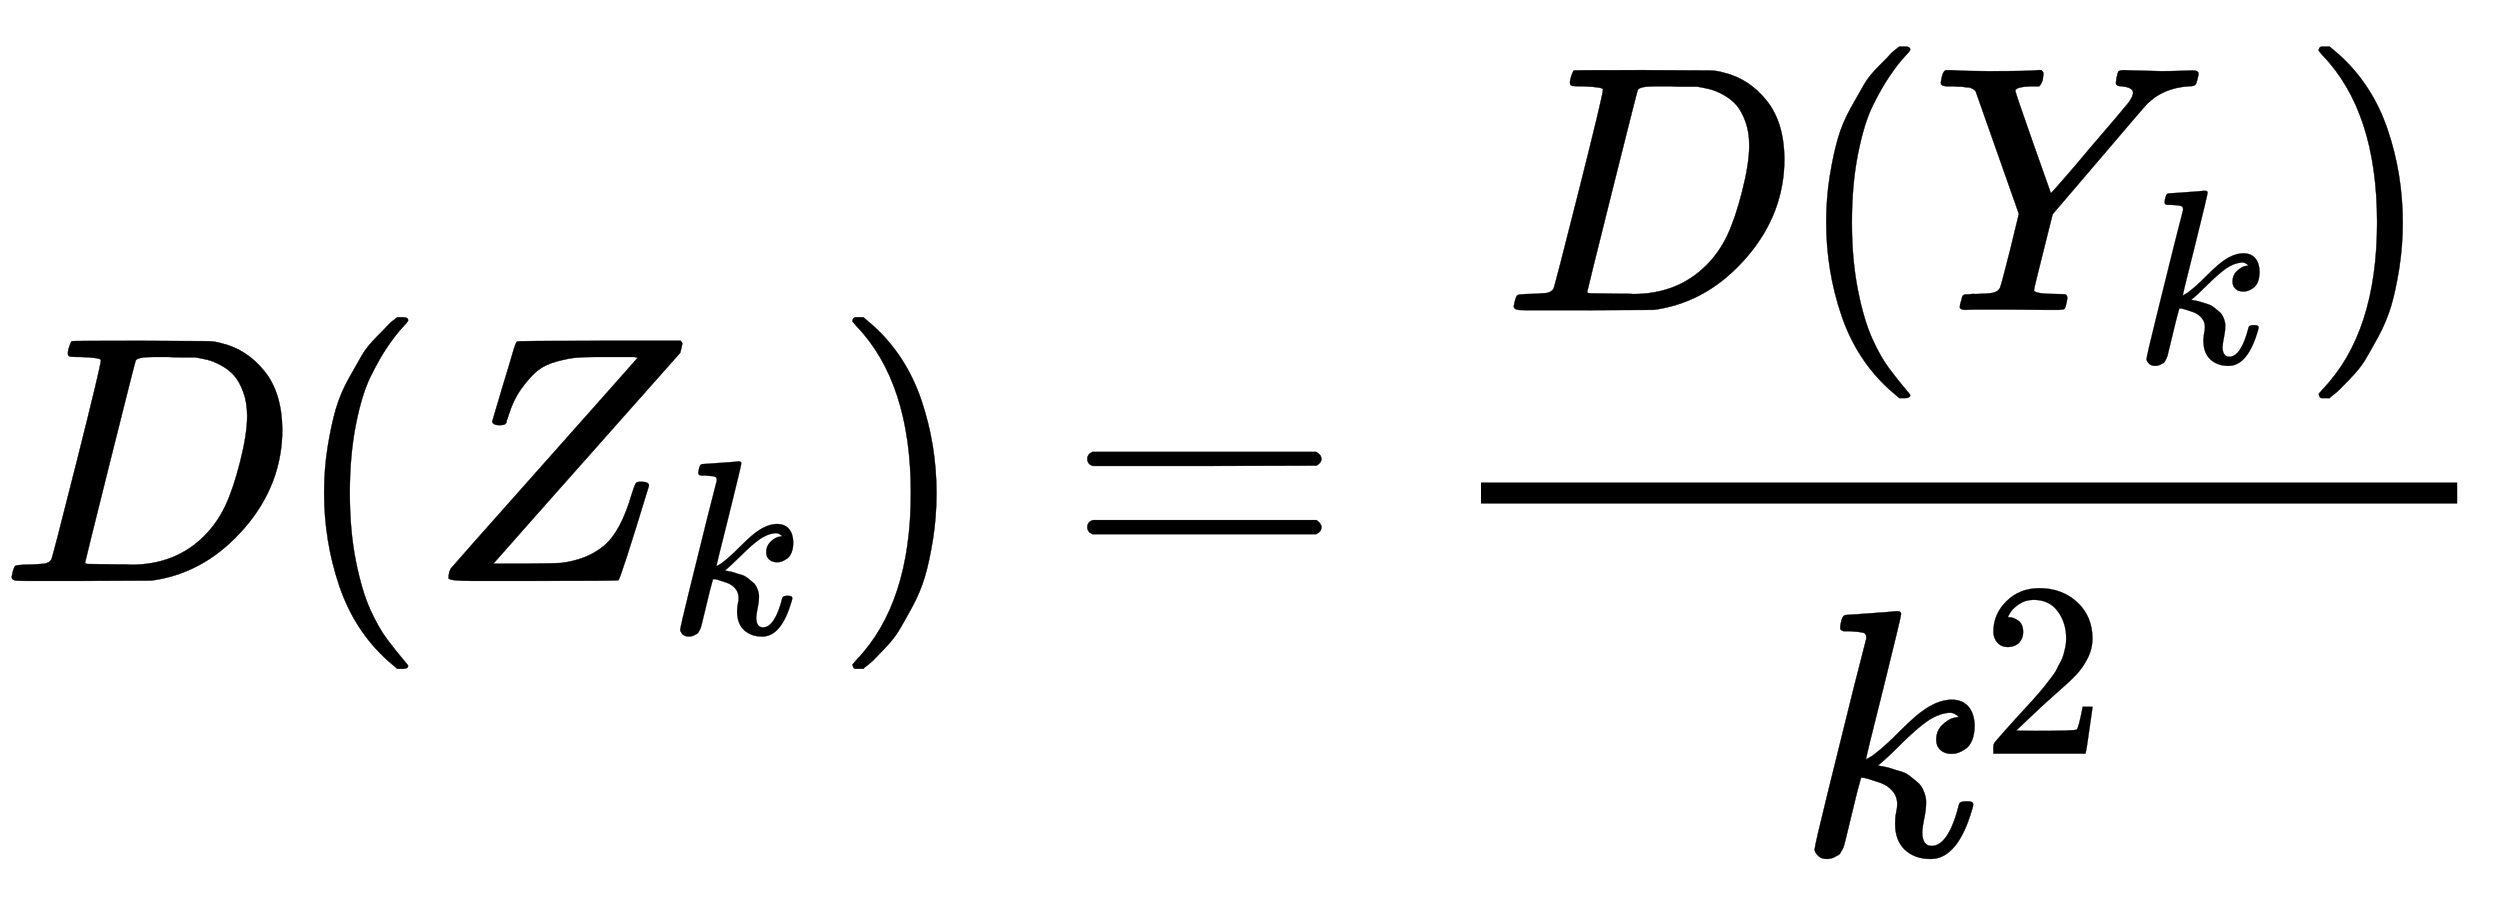 <svg xmlns:xlink="http://www.w3.org/1999/xlink" width="16.517ex" height="6.009ex" style="vertical-align: -2.171ex;" viewBox="0 -1652.5 7111.6 2587.3" role="img" focusable="false" xmlns="http://www.w3.org/2000/svg" aria-labelledby="MathJax-SVG-1-Title">
<title id="MathJax-SVG-1-Title">{\displaystyle D(Z_{k})={\frac {D(Y_{k})}{k^{2}}}}</title>
<defs aria-hidden="true">
<path stroke-width="1" id="E1-MJMATHI-44" d="M287 628Q287 635 230 637Q207 637 200 638T193 647Q193 655 197 667T204 682Q206 683 403 683Q570 682 590 682T630 676Q702 659 752 597T803 431Q803 275 696 151T444 3L430 1L236 0H125H72Q48 0 41 2T33 11Q33 13 36 25Q40 41 44 43T67 46Q94 46 127 49Q141 52 146 61Q149 65 218 339T287 628ZM703 469Q703 507 692 537T666 584T629 613T590 629T555 636Q553 636 541 636T512 636T479 637H436Q392 637 386 627Q384 623 313 339T242 52Q242 48 253 48T330 47Q335 47 349 47T373 46Q499 46 581 128Q617 164 640 212T683 339T703 469Z"></path>
<path stroke-width="1" id="E1-MJMAIN-28" d="M94 250Q94 319 104 381T127 488T164 576T202 643T244 695T277 729T302 750H315H319Q333 750 333 741Q333 738 316 720T275 667T226 581T184 443T167 250T184 58T225 -81T274 -167T316 -220T333 -241Q333 -250 318 -250H315H302L274 -226Q180 -141 137 -14T94 250Z"></path>
<path stroke-width="1" id="E1-MJMATHI-5A" d="M58 8Q58 23 64 35Q64 36 329 334T596 635L586 637Q575 637 512 637H500H476Q442 637 420 635T365 624T311 598T266 548T228 469Q227 466 226 463T224 458T223 453T222 450L221 448Q218 443 202 443Q185 443 182 453L214 561Q228 606 241 651Q249 679 253 681Q256 683 487 683H718Q723 678 723 675Q723 673 717 649Q189 54 188 52L185 49H274Q369 50 377 51Q452 60 500 100T579 247Q587 272 590 277T603 282H607Q628 282 628 271Q547 5 541 2Q538 0 300 0H124Q58 0 58 8Z"></path>
<path stroke-width="1" id="E1-MJMATHI-6B" d="M121 647Q121 657 125 670T137 683Q138 683 209 688T282 694Q294 694 294 686Q294 679 244 477Q194 279 194 272Q213 282 223 291Q247 309 292 354T362 415Q402 442 438 442Q468 442 485 423T503 369Q503 344 496 327T477 302T456 291T438 288Q418 288 406 299T394 328Q394 353 410 369T442 390L458 393Q446 405 434 405H430Q398 402 367 380T294 316T228 255Q230 254 243 252T267 246T293 238T320 224T342 206T359 180T365 147Q365 130 360 106T354 66Q354 26 381 26Q429 26 459 145Q461 153 479 153H483Q499 153 499 144Q499 139 496 130Q455 -11 378 -11Q333 -11 305 15T277 90Q277 108 280 121T283 145Q283 167 269 183T234 206T200 217T182 220H180Q168 178 159 139T145 81T136 44T129 20T122 7T111 -2Q98 -11 83 -11Q66 -11 57 -1T48 16Q48 26 85 176T158 471L195 616Q196 629 188 632T149 637H144Q134 637 131 637T124 640T121 647Z"></path>
<path stroke-width="1" id="E1-MJMAIN-29" d="M60 749L64 750Q69 750 74 750H86L114 726Q208 641 251 514T294 250Q294 182 284 119T261 12T224 -76T186 -143T145 -194T113 -227T90 -246Q87 -249 86 -250H74Q66 -250 63 -250T58 -247T55 -238Q56 -237 66 -225Q221 -64 221 250T66 725Q56 737 55 738Q55 746 60 749Z"></path>
<path stroke-width="1" id="E1-MJMAIN-3D" d="M56 347Q56 360 70 367H707Q722 359 722 347Q722 336 708 328L390 327H72Q56 332 56 347ZM56 153Q56 168 72 173H708Q722 163 722 153Q722 140 707 133H70Q56 140 56 153Z"></path>
<path stroke-width="1" id="E1-MJMATHI-59" d="M66 637Q54 637 49 637T39 638T32 641T30 647T33 664T42 682Q44 683 56 683Q104 680 165 680Q288 680 306 683H316Q322 677 322 674T320 656Q316 643 310 637H298Q242 637 242 624Q242 619 292 477T343 333L346 336Q350 340 358 349T379 373T411 410T454 461Q546 568 561 587T577 618Q577 634 545 637Q528 637 528 647Q528 649 530 661Q533 676 535 679T549 683Q551 683 578 682T657 680Q684 680 713 681T746 682Q763 682 763 673Q763 669 760 657T755 643Q753 637 734 637Q662 632 617 587Q608 578 477 424L348 273L322 169Q295 62 295 57Q295 46 363 46Q379 46 384 45T390 35Q390 33 388 23Q384 6 382 4T366 1Q361 1 324 1T232 2Q170 2 138 2T102 1Q84 1 84 9Q84 14 87 24Q88 27 89 30T90 35T91 39T93 42T96 44T101 45T107 45T116 46T129 46Q168 47 180 50T198 63Q201 68 227 171L252 274L129 623Q128 624 127 625T125 627T122 629T118 631T113 633T105 634T96 635T83 636T66 637Z"></path>
<path stroke-width="1" id="E1-MJMAIN-32" d="M109 429Q82 429 66 447T50 491Q50 562 103 614T235 666Q326 666 387 610T449 465Q449 422 429 383T381 315T301 241Q265 210 201 149L142 93L218 92Q375 92 385 97Q392 99 409 186V189H449V186Q448 183 436 95T421 3V0H50V19V31Q50 38 56 46T86 81Q115 113 136 137Q145 147 170 174T204 211T233 244T261 278T284 308T305 340T320 369T333 401T340 431T343 464Q343 527 309 573T212 619Q179 619 154 602T119 569T109 550Q109 549 114 549Q132 549 151 535T170 489Q170 464 154 447T109 429Z"></path>
</defs>
<g stroke="currentColor" fill="currentColor" stroke-width="0" transform="matrix(1 0 0 -1 0 0)" aria-hidden="true">
 <use xlink:href="#E1-MJMATHI-44" x="0" y="0"></use>
 <use xlink:href="#E1-MJMAIN-28" x="828" y="0"></use>
<g transform="translate(1218,0)">
 <use xlink:href="#E1-MJMATHI-5A" x="0" y="0"></use>
 <use transform="scale(0.707)" xlink:href="#E1-MJMATHI-6B" x="966" y="-213"></use>
</g>
 <use xlink:href="#E1-MJMAIN-29" x="2370" y="0"></use>
 <use xlink:href="#E1-MJMAIN-3D" x="3037" y="0"></use>
<g transform="translate(4093,0)">
<g transform="translate(120,0)">
<rect stroke="none" width="2777" height="60" x="0" y="220"></rect>
<g transform="translate(60,770)">
 <use xlink:href="#E1-MJMATHI-44" x="0" y="0"></use>
 <use xlink:href="#E1-MJMAIN-28" x="828" y="0"></use>
<g transform="translate(1218,0)">
 <use xlink:href="#E1-MJMATHI-59" x="0" y="0"></use>
 <use transform="scale(0.707)" xlink:href="#E1-MJMATHI-6B" x="822" y="-213"></use>
</g>
 <use xlink:href="#E1-MJMAIN-29" x="2268" y="0"></use>
</g>
<g transform="translate(901,-780)">
 <use xlink:href="#E1-MJMATHI-6B" x="0" y="0"></use>
 <use transform="scale(0.707)" xlink:href="#E1-MJMAIN-32" x="737" y="408"></use>
</g>
</g>
</g>
</g>
</svg>